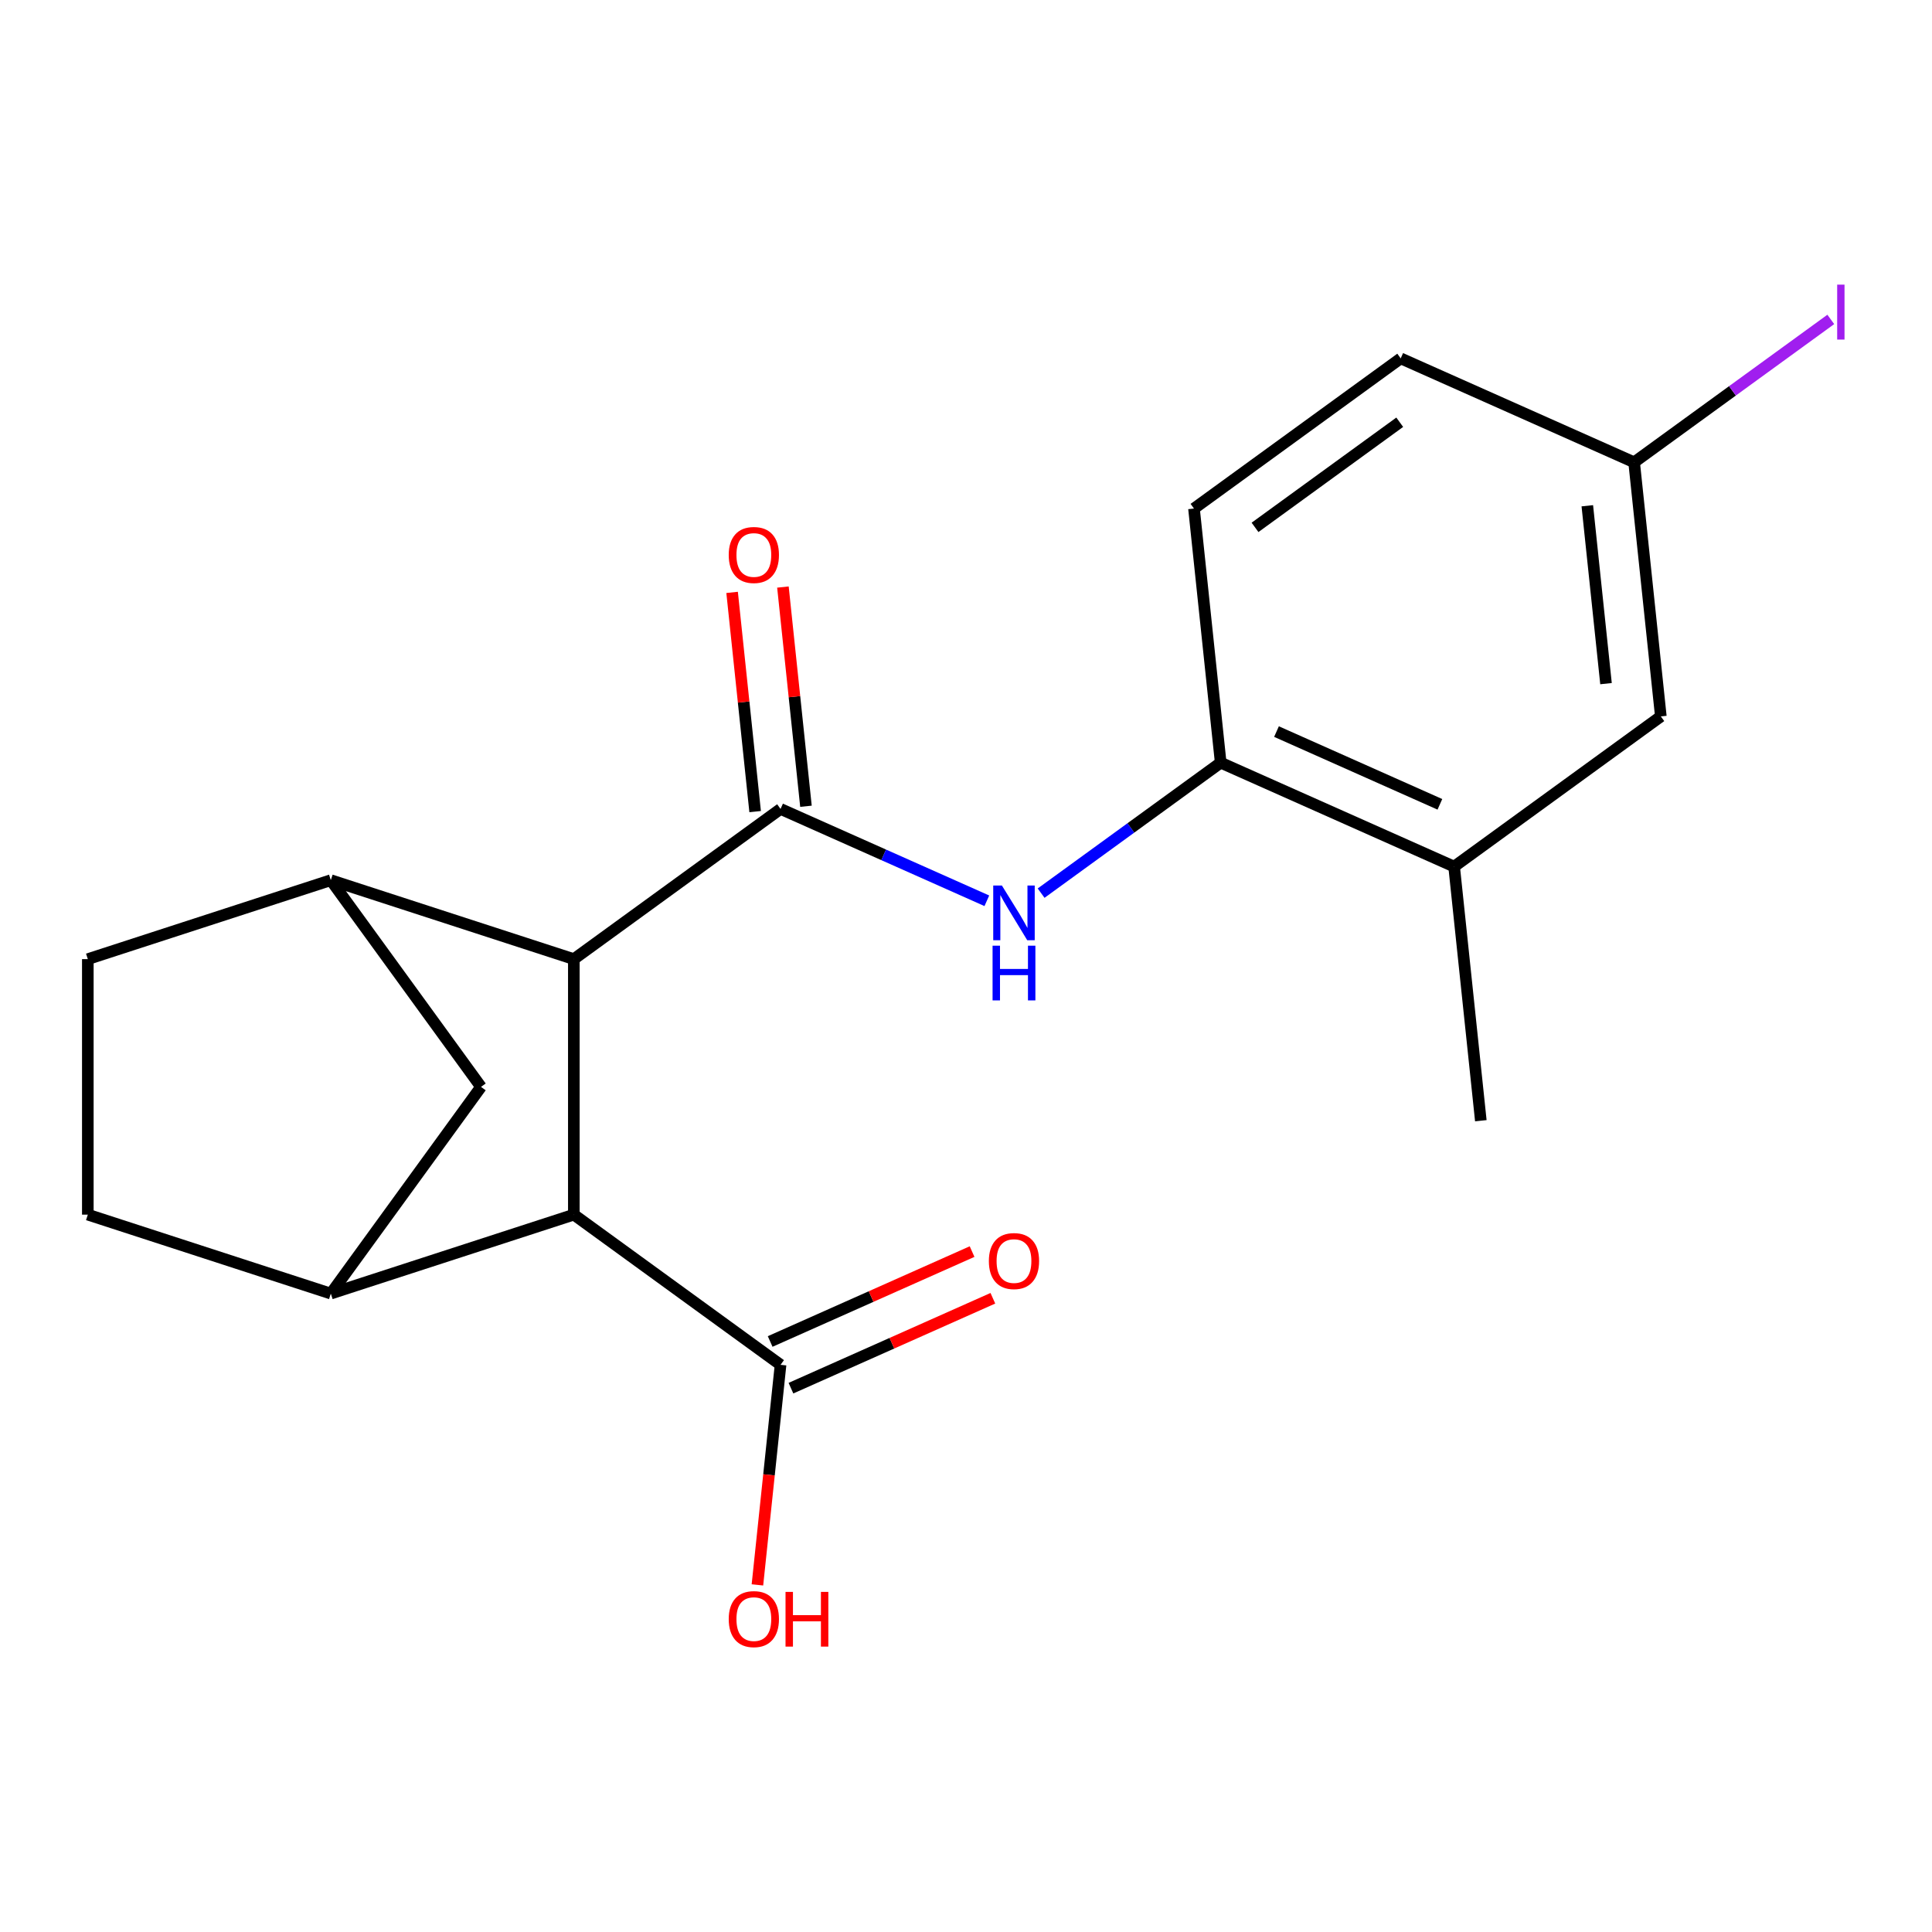 <?xml version='1.0' encoding='iso-8859-1'?>
<svg version='1.1' baseProfile='full'
              xmlns='http://www.w3.org/2000/svg'
                      xmlns:rdkit='http://www.rdkit.org/xml'
                      xmlns:xlink='http://www.w3.org/1999/xlink'
                  xml:space='preserve'
width='1000px' height='1000px' viewBox='0 0 1000 1000'>
<!-- END OF HEADER -->
<rect style='opacity:1.0;fill:#FFFFFF;stroke:none' width='1000' height='1000' x='0' y='0'> </rect>
<path class='bond-0' d='M 404.013,418.703 L 297.017,496.44' style='fill:none;fill-rule:evenodd;stroke:#000000;stroke-width:6px;stroke-linecap:butt;stroke-linejoin:miter;stroke-opacity:1' />
<path class='bond-3' d='M 404.013,418.703 L 457.401,442.473' style='fill:none;fill-rule:evenodd;stroke:#000000;stroke-width:6px;stroke-linecap:butt;stroke-linejoin:miter;stroke-opacity:1' />
<path class='bond-3' d='M 457.401,442.473 L 510.788,466.242' style='fill:none;fill-rule:evenodd;stroke:#0000FF;stroke-width:6px;stroke-linecap:butt;stroke-linejoin:miter;stroke-opacity:1' />
<path class='bond-9' d='M 417.166,417.321 L 411.204,360.589' style='fill:none;fill-rule:evenodd;stroke:#000000;stroke-width:6px;stroke-linecap:butt;stroke-linejoin:miter;stroke-opacity:1' />
<path class='bond-9' d='M 411.204,360.589 L 405.241,303.857' style='fill:none;fill-rule:evenodd;stroke:#FF0000;stroke-width:6px;stroke-linecap:butt;stroke-linejoin:miter;stroke-opacity:1' />
<path class='bond-9' d='M 390.86,420.086 L 384.898,363.354' style='fill:none;fill-rule:evenodd;stroke:#000000;stroke-width:6px;stroke-linecap:butt;stroke-linejoin:miter;stroke-opacity:1' />
<path class='bond-9' d='M 384.898,363.354 L 378.935,306.622' style='fill:none;fill-rule:evenodd;stroke:#FF0000;stroke-width:6px;stroke-linecap:butt;stroke-linejoin:miter;stroke-opacity:1' />
<path class='bond-1' d='M 297.017,496.44 L 297.017,628.695' style='fill:none;fill-rule:evenodd;stroke:#000000;stroke-width:6px;stroke-linecap:butt;stroke-linejoin:miter;stroke-opacity:1' />
<path class='bond-2' d='M 297.017,496.44 L 171.236,455.572' style='fill:none;fill-rule:evenodd;stroke:#000000;stroke-width:6px;stroke-linecap:butt;stroke-linejoin:miter;stroke-opacity:1' />
<path class='bond-4' d='M 297.017,628.695 L 171.236,669.564' style='fill:none;fill-rule:evenodd;stroke:#000000;stroke-width:6px;stroke-linecap:butt;stroke-linejoin:miter;stroke-opacity:1' />
<path class='bond-5' d='M 297.017,628.695 L 404.013,706.432' style='fill:none;fill-rule:evenodd;stroke:#000000;stroke-width:6px;stroke-linecap:butt;stroke-linejoin:miter;stroke-opacity:1' />
<path class='bond-6' d='M 171.236,455.572 L 248.973,562.568' style='fill:none;fill-rule:evenodd;stroke:#000000;stroke-width:6px;stroke-linecap:butt;stroke-linejoin:miter;stroke-opacity:1' />
<path class='bond-10' d='M 171.236,455.572 L 45.455,496.44' style='fill:none;fill-rule:evenodd;stroke:#000000;stroke-width:6px;stroke-linecap:butt;stroke-linejoin:miter;stroke-opacity:1' />
<path class='bond-7' d='M 538.88,462.291 L 585.355,428.525' style='fill:none;fill-rule:evenodd;stroke:#0000FF;stroke-width:6px;stroke-linecap:butt;stroke-linejoin:miter;stroke-opacity:1' />
<path class='bond-7' d='M 585.355,428.525 L 631.83,394.759' style='fill:none;fill-rule:evenodd;stroke:#000000;stroke-width:6px;stroke-linecap:butt;stroke-linejoin:miter;stroke-opacity:1' />
<path class='bond-20' d='M 171.236,669.564 L 248.973,562.568' style='fill:none;fill-rule:evenodd;stroke:#000000;stroke-width:6px;stroke-linecap:butt;stroke-linejoin:miter;stroke-opacity:1' />
<path class='bond-21' d='M 171.236,669.564 L 45.455,628.695' style='fill:none;fill-rule:evenodd;stroke:#000000;stroke-width:6px;stroke-linecap:butt;stroke-linejoin:miter;stroke-opacity:1' />
<path class='bond-13' d='M 409.393,718.514 L 461.65,695.248' style='fill:none;fill-rule:evenodd;stroke:#000000;stroke-width:6px;stroke-linecap:butt;stroke-linejoin:miter;stroke-opacity:1' />
<path class='bond-13' d='M 461.65,695.248 L 513.907,671.981' style='fill:none;fill-rule:evenodd;stroke:#FF0000;stroke-width:6px;stroke-linecap:butt;stroke-linejoin:miter;stroke-opacity:1' />
<path class='bond-13' d='M 398.634,694.35 L 450.891,671.084' style='fill:none;fill-rule:evenodd;stroke:#000000;stroke-width:6px;stroke-linecap:butt;stroke-linejoin:miter;stroke-opacity:1' />
<path class='bond-13' d='M 450.891,671.084 L 503.148,647.817' style='fill:none;fill-rule:evenodd;stroke:#FF0000;stroke-width:6px;stroke-linecap:butt;stroke-linejoin:miter;stroke-opacity:1' />
<path class='bond-16' d='M 404.013,706.432 L 398.028,763.384' style='fill:none;fill-rule:evenodd;stroke:#000000;stroke-width:6px;stroke-linecap:butt;stroke-linejoin:miter;stroke-opacity:1' />
<path class='bond-16' d='M 398.028,763.384 L 392.042,820.336' style='fill:none;fill-rule:evenodd;stroke:#FF0000;stroke-width:6px;stroke-linecap:butt;stroke-linejoin:miter;stroke-opacity:1' />
<path class='bond-8' d='M 631.83,394.759 L 752.65,448.551' style='fill:none;fill-rule:evenodd;stroke:#000000;stroke-width:6px;stroke-linecap:butt;stroke-linejoin:miter;stroke-opacity:1' />
<path class='bond-8' d='M 660.712,378.664 L 745.286,416.318' style='fill:none;fill-rule:evenodd;stroke:#000000;stroke-width:6px;stroke-linecap:butt;stroke-linejoin:miter;stroke-opacity:1' />
<path class='bond-14' d='M 631.83,394.759 L 618.006,263.229' style='fill:none;fill-rule:evenodd;stroke:#000000;stroke-width:6px;stroke-linecap:butt;stroke-linejoin:miter;stroke-opacity:1' />
<path class='bond-12' d='M 752.65,448.551 L 859.646,370.814' style='fill:none;fill-rule:evenodd;stroke:#000000;stroke-width:6px;stroke-linecap:butt;stroke-linejoin:miter;stroke-opacity:1' />
<path class='bond-19' d='M 752.65,448.551 L 766.475,580.081' style='fill:none;fill-rule:evenodd;stroke:#000000;stroke-width:6px;stroke-linecap:butt;stroke-linejoin:miter;stroke-opacity:1' />
<path class='bond-11' d='M 45.455,496.44 L 45.455,628.695' style='fill:none;fill-rule:evenodd;stroke:#000000;stroke-width:6px;stroke-linecap:butt;stroke-linejoin:miter;stroke-opacity:1' />
<path class='bond-22' d='M 859.646,370.814 L 845.822,239.284' style='fill:none;fill-rule:evenodd;stroke:#000000;stroke-width:6px;stroke-linecap:butt;stroke-linejoin:miter;stroke-opacity:1' />
<path class='bond-22' d='M 831.267,353.85 L 821.59,261.779' style='fill:none;fill-rule:evenodd;stroke:#000000;stroke-width:6px;stroke-linecap:butt;stroke-linejoin:miter;stroke-opacity:1' />
<path class='bond-17' d='M 618.006,263.229 L 725.002,185.492' style='fill:none;fill-rule:evenodd;stroke:#000000;stroke-width:6px;stroke-linecap:butt;stroke-linejoin:miter;stroke-opacity:1' />
<path class='bond-17' d='M 649.602,272.967 L 724.5,218.551' style='fill:none;fill-rule:evenodd;stroke:#000000;stroke-width:6px;stroke-linecap:butt;stroke-linejoin:miter;stroke-opacity:1' />
<path class='bond-15' d='M 845.822,239.284 L 725.002,185.492' style='fill:none;fill-rule:evenodd;stroke:#000000;stroke-width:6px;stroke-linecap:butt;stroke-linejoin:miter;stroke-opacity:1' />
<path class='bond-18' d='M 845.822,239.284 L 896.717,202.307' style='fill:none;fill-rule:evenodd;stroke:#000000;stroke-width:6px;stroke-linecap:butt;stroke-linejoin:miter;stroke-opacity:1' />
<path class='bond-18' d='M 896.717,202.307 L 947.612,165.33' style='fill:none;fill-rule:evenodd;stroke:#A01EEF;stroke-width:6px;stroke-linecap:butt;stroke-linejoin:miter;stroke-opacity:1' />
<path  class='atom-4' d='M 518.574 458.336
L 527.854 473.336
Q 528.774 474.816, 530.254 477.496
Q 531.734 480.176, 531.814 480.336
L 531.814 458.336
L 535.574 458.336
L 535.574 486.656
L 531.694 486.656
L 521.734 470.256
Q 520.574 468.336, 519.334 466.136
Q 518.134 463.936, 517.774 463.256
L 517.774 486.656
L 514.094 486.656
L 514.094 458.336
L 518.574 458.336
' fill='#0000FF'/>
<path  class='atom-4' d='M 513.754 489.488
L 517.594 489.488
L 517.594 501.528
L 532.074 501.528
L 532.074 489.488
L 535.914 489.488
L 535.914 517.808
L 532.074 517.808
L 532.074 504.728
L 517.594 504.728
L 517.594 517.808
L 513.754 517.808
L 513.754 489.488
' fill='#0000FF'/>
<path  class='atom-10' d='M 377.189 287.253
Q 377.189 280.453, 380.549 276.653
Q 383.909 272.853, 390.189 272.853
Q 396.469 272.853, 399.829 276.653
Q 403.189 280.453, 403.189 287.253
Q 403.189 294.133, 399.789 298.053
Q 396.389 301.933, 390.189 301.933
Q 383.949 301.933, 380.549 298.053
Q 377.189 294.173, 377.189 287.253
M 390.189 298.733
Q 394.509 298.733, 396.829 295.853
Q 399.189 292.933, 399.189 287.253
Q 399.189 281.693, 396.829 278.893
Q 394.509 276.053, 390.189 276.053
Q 385.869 276.053, 383.509 278.853
Q 381.189 281.653, 381.189 287.253
Q 381.189 292.973, 383.509 295.853
Q 385.869 298.733, 390.189 298.733
' fill='#FF0000'/>
<path  class='atom-14' d='M 511.834 652.719
Q 511.834 645.919, 515.194 642.119
Q 518.554 638.319, 524.834 638.319
Q 531.114 638.319, 534.474 642.119
Q 537.834 645.919, 537.834 652.719
Q 537.834 659.599, 534.434 663.519
Q 531.034 667.399, 524.834 667.399
Q 518.594 667.399, 515.194 663.519
Q 511.834 659.639, 511.834 652.719
M 524.834 664.199
Q 529.154 664.199, 531.474 661.319
Q 533.834 658.399, 533.834 652.719
Q 533.834 647.159, 531.474 644.359
Q 529.154 641.519, 524.834 641.519
Q 520.514 641.519, 518.154 644.319
Q 515.834 647.119, 515.834 652.719
Q 515.834 658.439, 518.154 661.319
Q 520.514 664.199, 524.834 664.199
' fill='#FF0000'/>
<path  class='atom-17' d='M 377.189 838.042
Q 377.189 831.242, 380.549 827.442
Q 383.909 823.642, 390.189 823.642
Q 396.469 823.642, 399.829 827.442
Q 403.189 831.242, 403.189 838.042
Q 403.189 844.922, 399.789 848.842
Q 396.389 852.722, 390.189 852.722
Q 383.949 852.722, 380.549 848.842
Q 377.189 844.962, 377.189 838.042
M 390.189 849.522
Q 394.509 849.522, 396.829 846.642
Q 399.189 843.722, 399.189 838.042
Q 399.189 832.482, 396.829 829.682
Q 394.509 826.842, 390.189 826.842
Q 385.869 826.842, 383.509 829.642
Q 381.189 832.442, 381.189 838.042
Q 381.189 843.762, 383.509 846.642
Q 385.869 849.522, 390.189 849.522
' fill='#FF0000'/>
<path  class='atom-17' d='M 406.589 823.962
L 410.429 823.962
L 410.429 836.002
L 424.909 836.002
L 424.909 823.962
L 428.749 823.962
L 428.749 852.282
L 424.909 852.282
L 424.909 839.202
L 410.429 839.202
L 410.429 852.282
L 406.589 852.282
L 406.589 823.962
' fill='#FF0000'/>
<path  class='atom-19' d='M 950.918 147.327
L 954.718 147.327
L 954.718 175.767
L 950.918 175.767
L 950.918 147.327
' fill='#A01EEF'/>
</svg>
